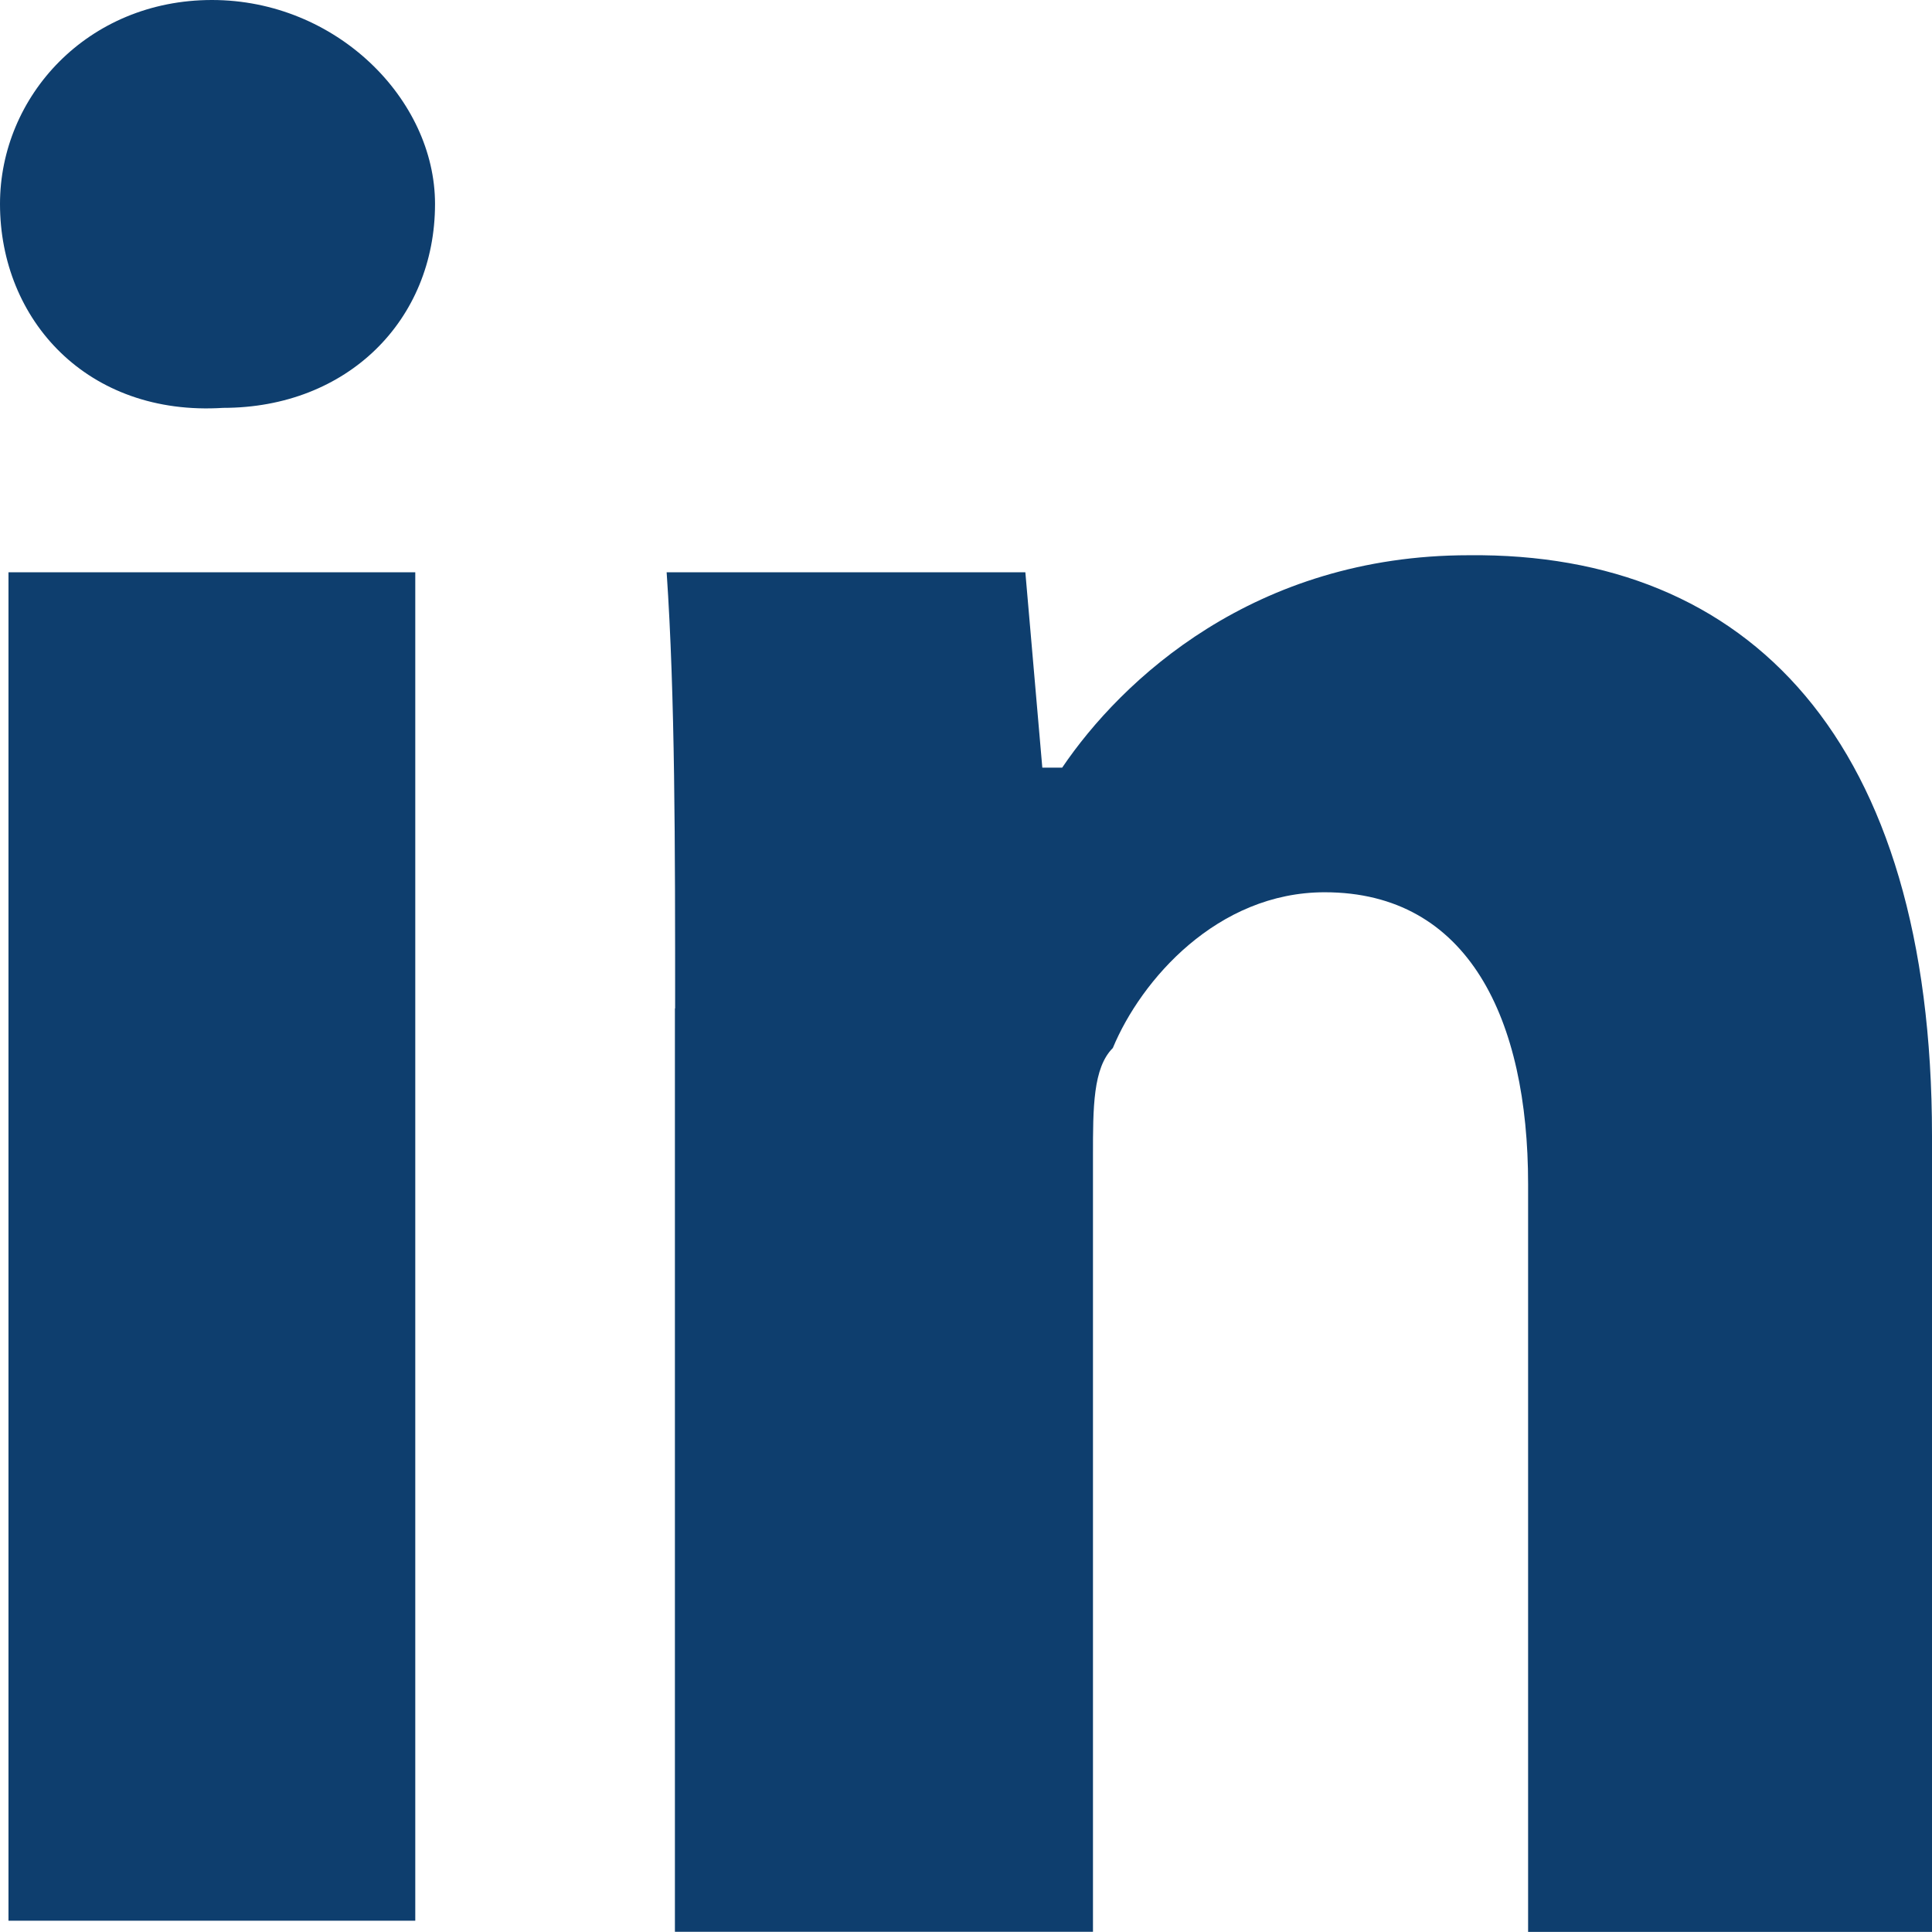 <?xml version="1.0" encoding="utf-8"?>
<!-- Generator: Adobe Illustrator 15.1.0, SVG Export Plug-In . SVG Version: 6.00 Build 0)  -->
<!DOCTYPE svg PUBLIC "-//W3C//DTD SVG 1.1//EN" "http://www.w3.org/Graphics/SVG/1.1/DTD/svg11.dtd">
<svg version="1.1" id="Layer_1" xmlns="http://www.w3.org/2000/svg" xmlns:xlink="http://www.w3.org/1999/xlink" x="0px" y="0px"
	 width="18px" height="18px" viewBox="288.639 411.944 18 18" enable-background="new 288.639 411.944 18 18" xml:space="preserve">
<g>
	<path fill="#0E3E6E" d="M292.692,413.844c0,1.082-0.815,1.9-1.974,1.9c-1.263,0.08-2.079-0.818-2.079-1.9
		c0-1.003,0.816-1.9,1.975-1.9C291.771,411.944,292.692,412.868,292.692,413.844z M288.718,429.839v-12.563h3.79v12.563H288.718
		L288.718,429.839z"/>
	<path fill="#0E3E6E" d="M294.929,421.339c0-1.529,0-2.903-0.079-4.063h3.342l0.158,1.82h0.185c0.553-0.817,1.789-1.979,3.789-1.979
		c2.605-0.027,4.315,1.715,4.315,5.41v7.416h-3.763v-6.968c0-1.531-0.553-2.718-1.895-2.718c-1,0-1.711,0.817-1.974,1.451
		c-0.185,0.185-0.185,0.555-0.185,1.003v7.231h-3.895V421.339z"/>
</g>
</svg>
